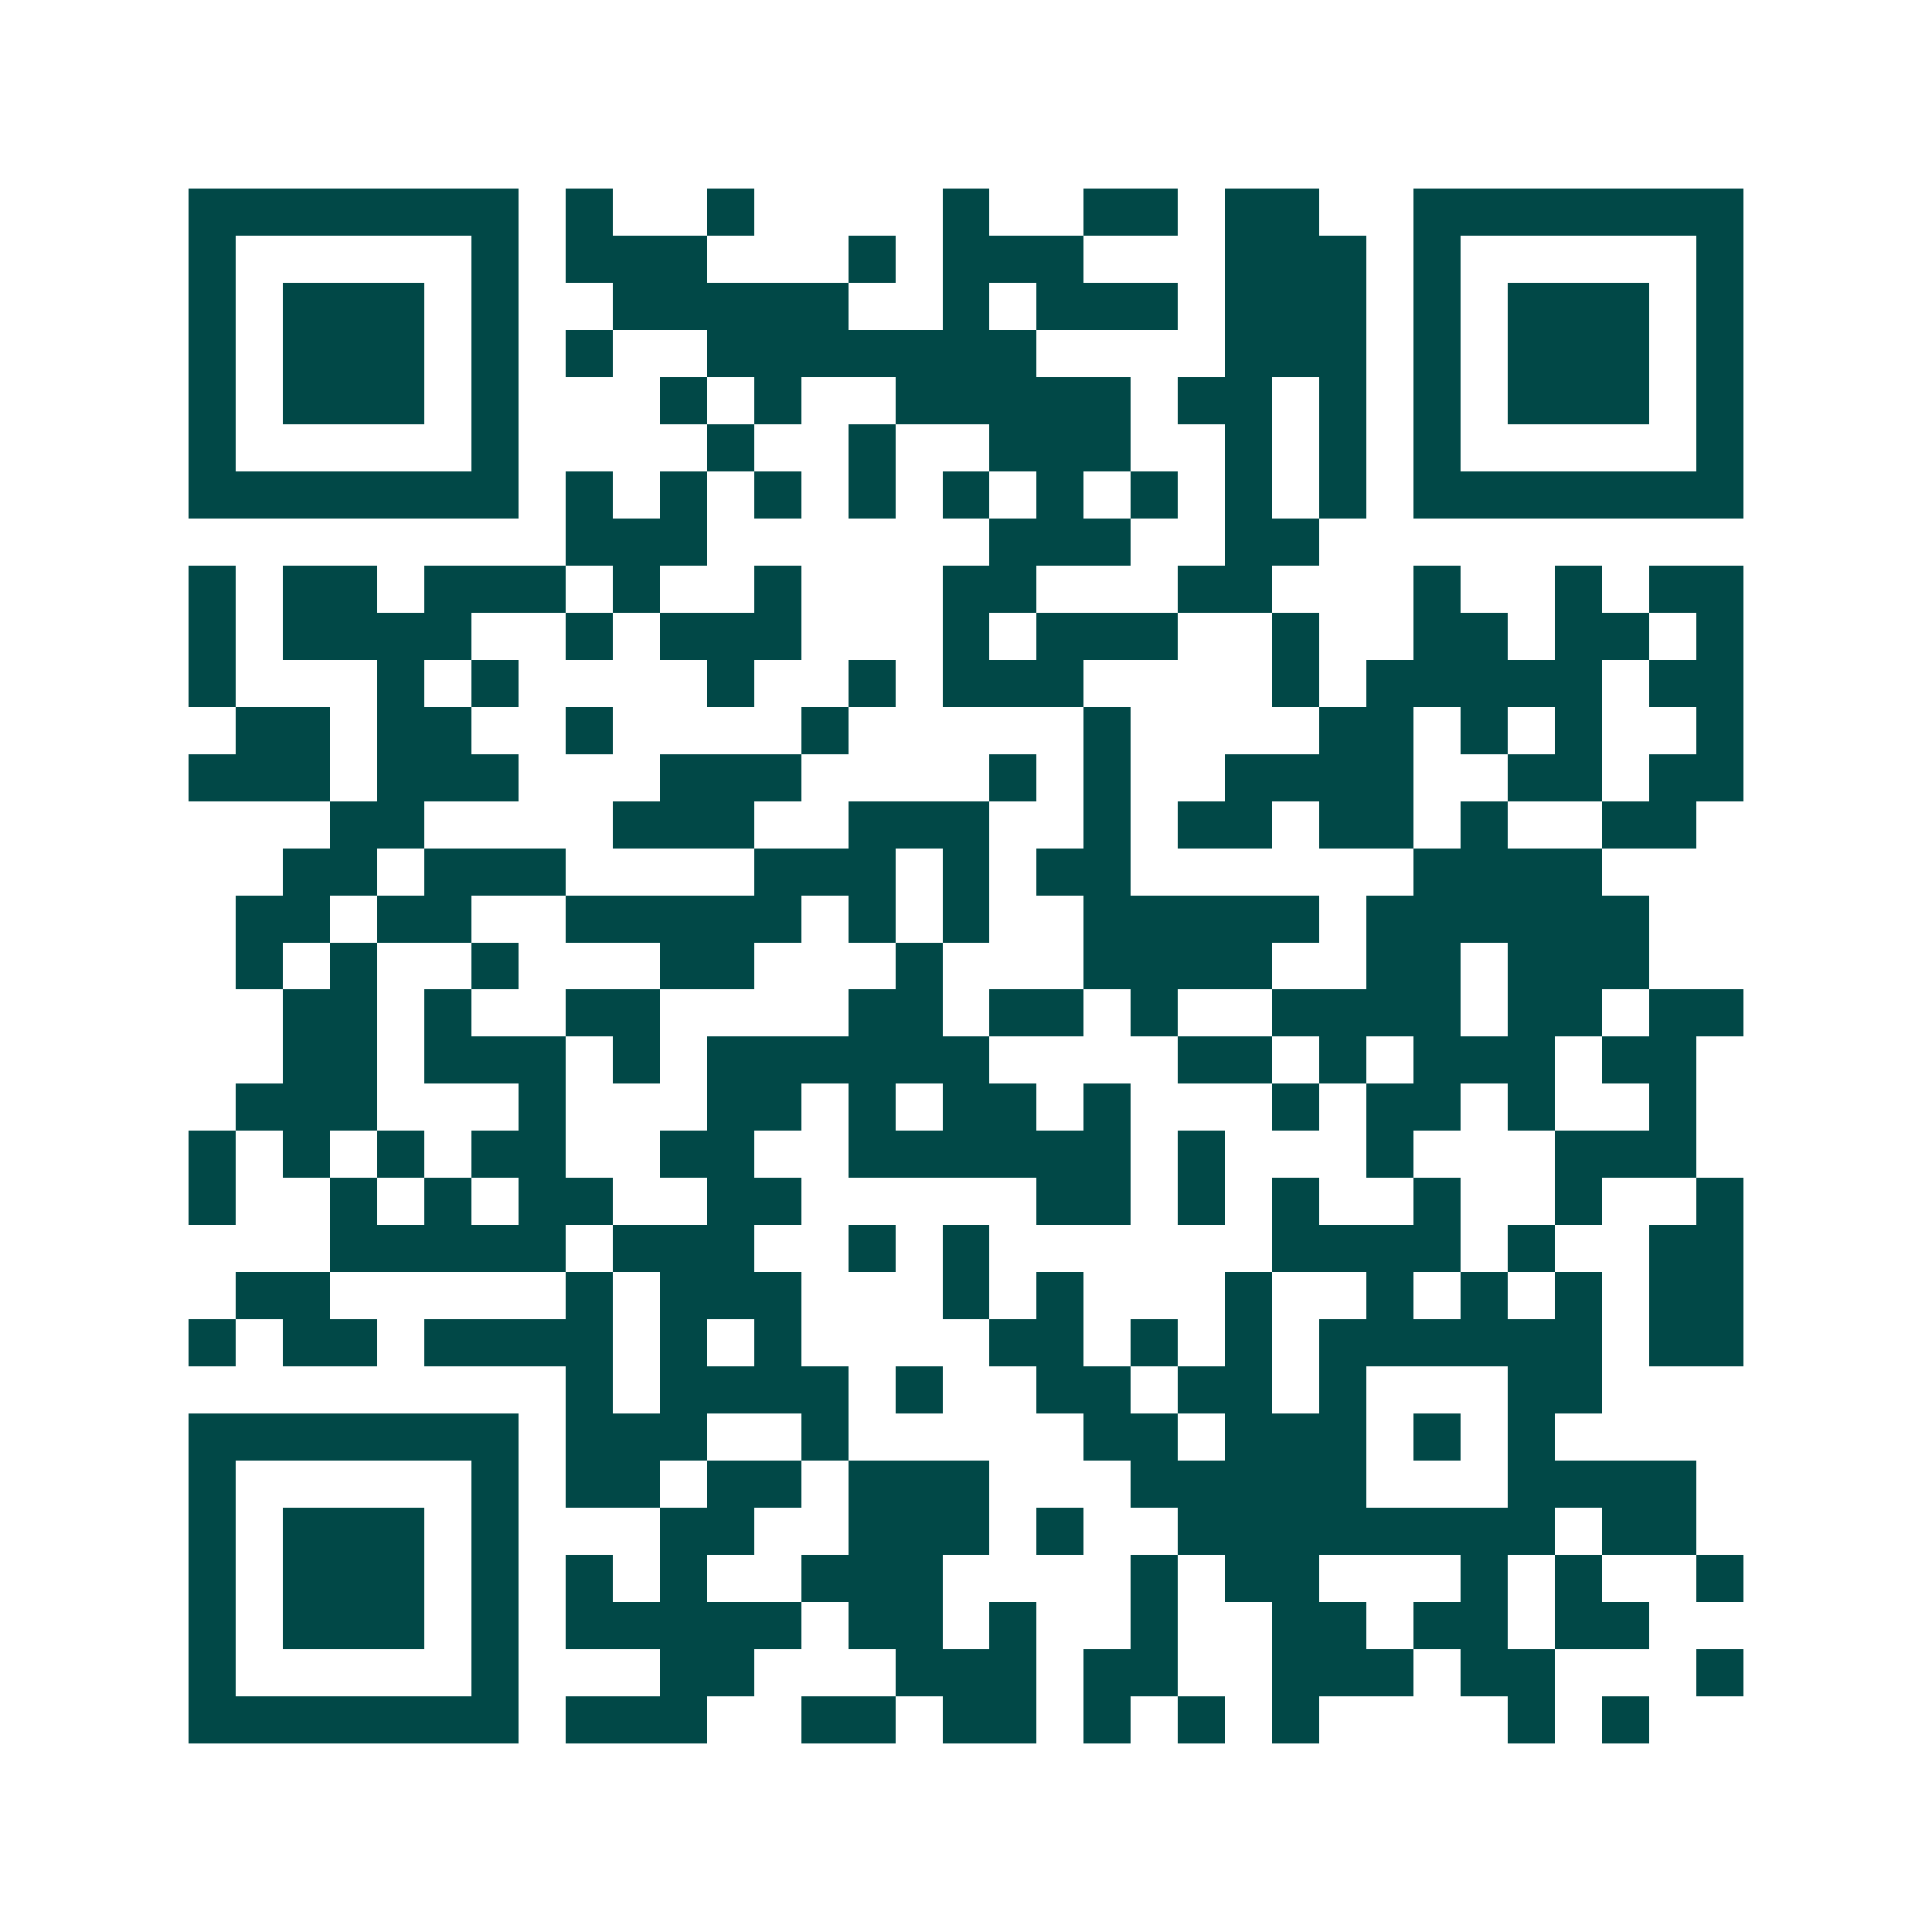 <svg xmlns="http://www.w3.org/2000/svg" width="200" height="200" viewBox="0 0 41 41" shape-rendering="crispEdges"><path fill="#ffffff" d="M0 0h41v41H0z"/><path stroke="#014847" d="M4 4.5h7m1 0h1m2 0h1m4 0h1m2 0h2m1 0h2m2 0h7M4 5.5h1m5 0h1m1 0h3m3 0h1m1 0h3m3 0h3m1 0h1m5 0h1M4 6.5h1m1 0h3m1 0h1m2 0h5m2 0h1m1 0h3m1 0h3m1 0h1m1 0h3m1 0h1M4 7.5h1m1 0h3m1 0h1m1 0h1m2 0h7m4 0h3m1 0h1m1 0h3m1 0h1M4 8.5h1m1 0h3m1 0h1m3 0h1m1 0h1m2 0h5m1 0h2m1 0h1m1 0h1m1 0h3m1 0h1M4 9.5h1m5 0h1m4 0h1m2 0h1m2 0h3m2 0h1m1 0h1m1 0h1m5 0h1M4 10.5h7m1 0h1m1 0h1m1 0h1m1 0h1m1 0h1m1 0h1m1 0h1m1 0h1m1 0h1m1 0h7M12 11.5h3m6 0h3m2 0h2M4 12.5h1m1 0h2m1 0h3m1 0h1m2 0h1m3 0h2m3 0h2m3 0h1m2 0h1m1 0h2M4 13.5h1m1 0h4m2 0h1m1 0h3m3 0h1m1 0h3m2 0h1m2 0h2m1 0h2m1 0h1M4 14.5h1m3 0h1m1 0h1m4 0h1m2 0h1m1 0h3m4 0h1m1 0h5m1 0h2M5 15.5h2m1 0h2m2 0h1m4 0h1m5 0h1m4 0h2m1 0h1m1 0h1m2 0h1M4 16.5h3m1 0h3m3 0h3m4 0h1m1 0h1m2 0h4m2 0h2m1 0h2M7 17.5h2m4 0h3m2 0h3m2 0h1m1 0h2m1 0h2m1 0h1m2 0h2M6 18.5h2m1 0h3m4 0h3m1 0h1m1 0h2m6 0h4M5 19.5h2m1 0h2m2 0h5m1 0h1m1 0h1m2 0h5m1 0h6M5 20.5h1m1 0h1m2 0h1m3 0h2m3 0h1m3 0h4m2 0h2m1 0h3M6 21.5h2m1 0h1m2 0h2m4 0h2m1 0h2m1 0h1m2 0h4m1 0h2m1 0h2M6 22.5h2m1 0h3m1 0h1m1 0h6m4 0h2m1 0h1m1 0h3m1 0h2M5 23.5h3m3 0h1m3 0h2m1 0h1m1 0h2m1 0h1m3 0h1m1 0h2m1 0h1m2 0h1M4 24.5h1m1 0h1m1 0h1m1 0h2m2 0h2m2 0h6m1 0h1m3 0h1m3 0h3M4 25.5h1m2 0h1m1 0h1m1 0h2m2 0h2m5 0h2m1 0h1m1 0h1m2 0h1m2 0h1m2 0h1M7 26.5h5m1 0h3m2 0h1m1 0h1m6 0h4m1 0h1m2 0h2M5 27.5h2m5 0h1m1 0h3m3 0h1m1 0h1m3 0h1m2 0h1m1 0h1m1 0h1m1 0h2M4 28.5h1m1 0h2m1 0h4m1 0h1m1 0h1m4 0h2m1 0h1m1 0h1m1 0h6m1 0h2M12 29.5h1m1 0h4m1 0h1m2 0h2m1 0h2m1 0h1m3 0h2M4 30.5h7m1 0h3m2 0h1m5 0h2m1 0h3m1 0h1m1 0h1M4 31.5h1m5 0h1m1 0h2m1 0h2m1 0h3m3 0h5m3 0h4M4 32.5h1m1 0h3m1 0h1m3 0h2m2 0h3m1 0h1m2 0h8m1 0h2M4 33.5h1m1 0h3m1 0h1m1 0h1m1 0h1m2 0h3m4 0h1m1 0h2m3 0h1m1 0h1m2 0h1M4 34.5h1m1 0h3m1 0h1m1 0h5m1 0h2m1 0h1m2 0h1m2 0h2m1 0h2m1 0h2M4 35.5h1m5 0h1m3 0h2m3 0h3m1 0h2m2 0h3m1 0h2m3 0h1M4 36.5h7m1 0h3m2 0h2m1 0h2m1 0h1m1 0h1m1 0h1m4 0h1m1 0h1"/></svg>
